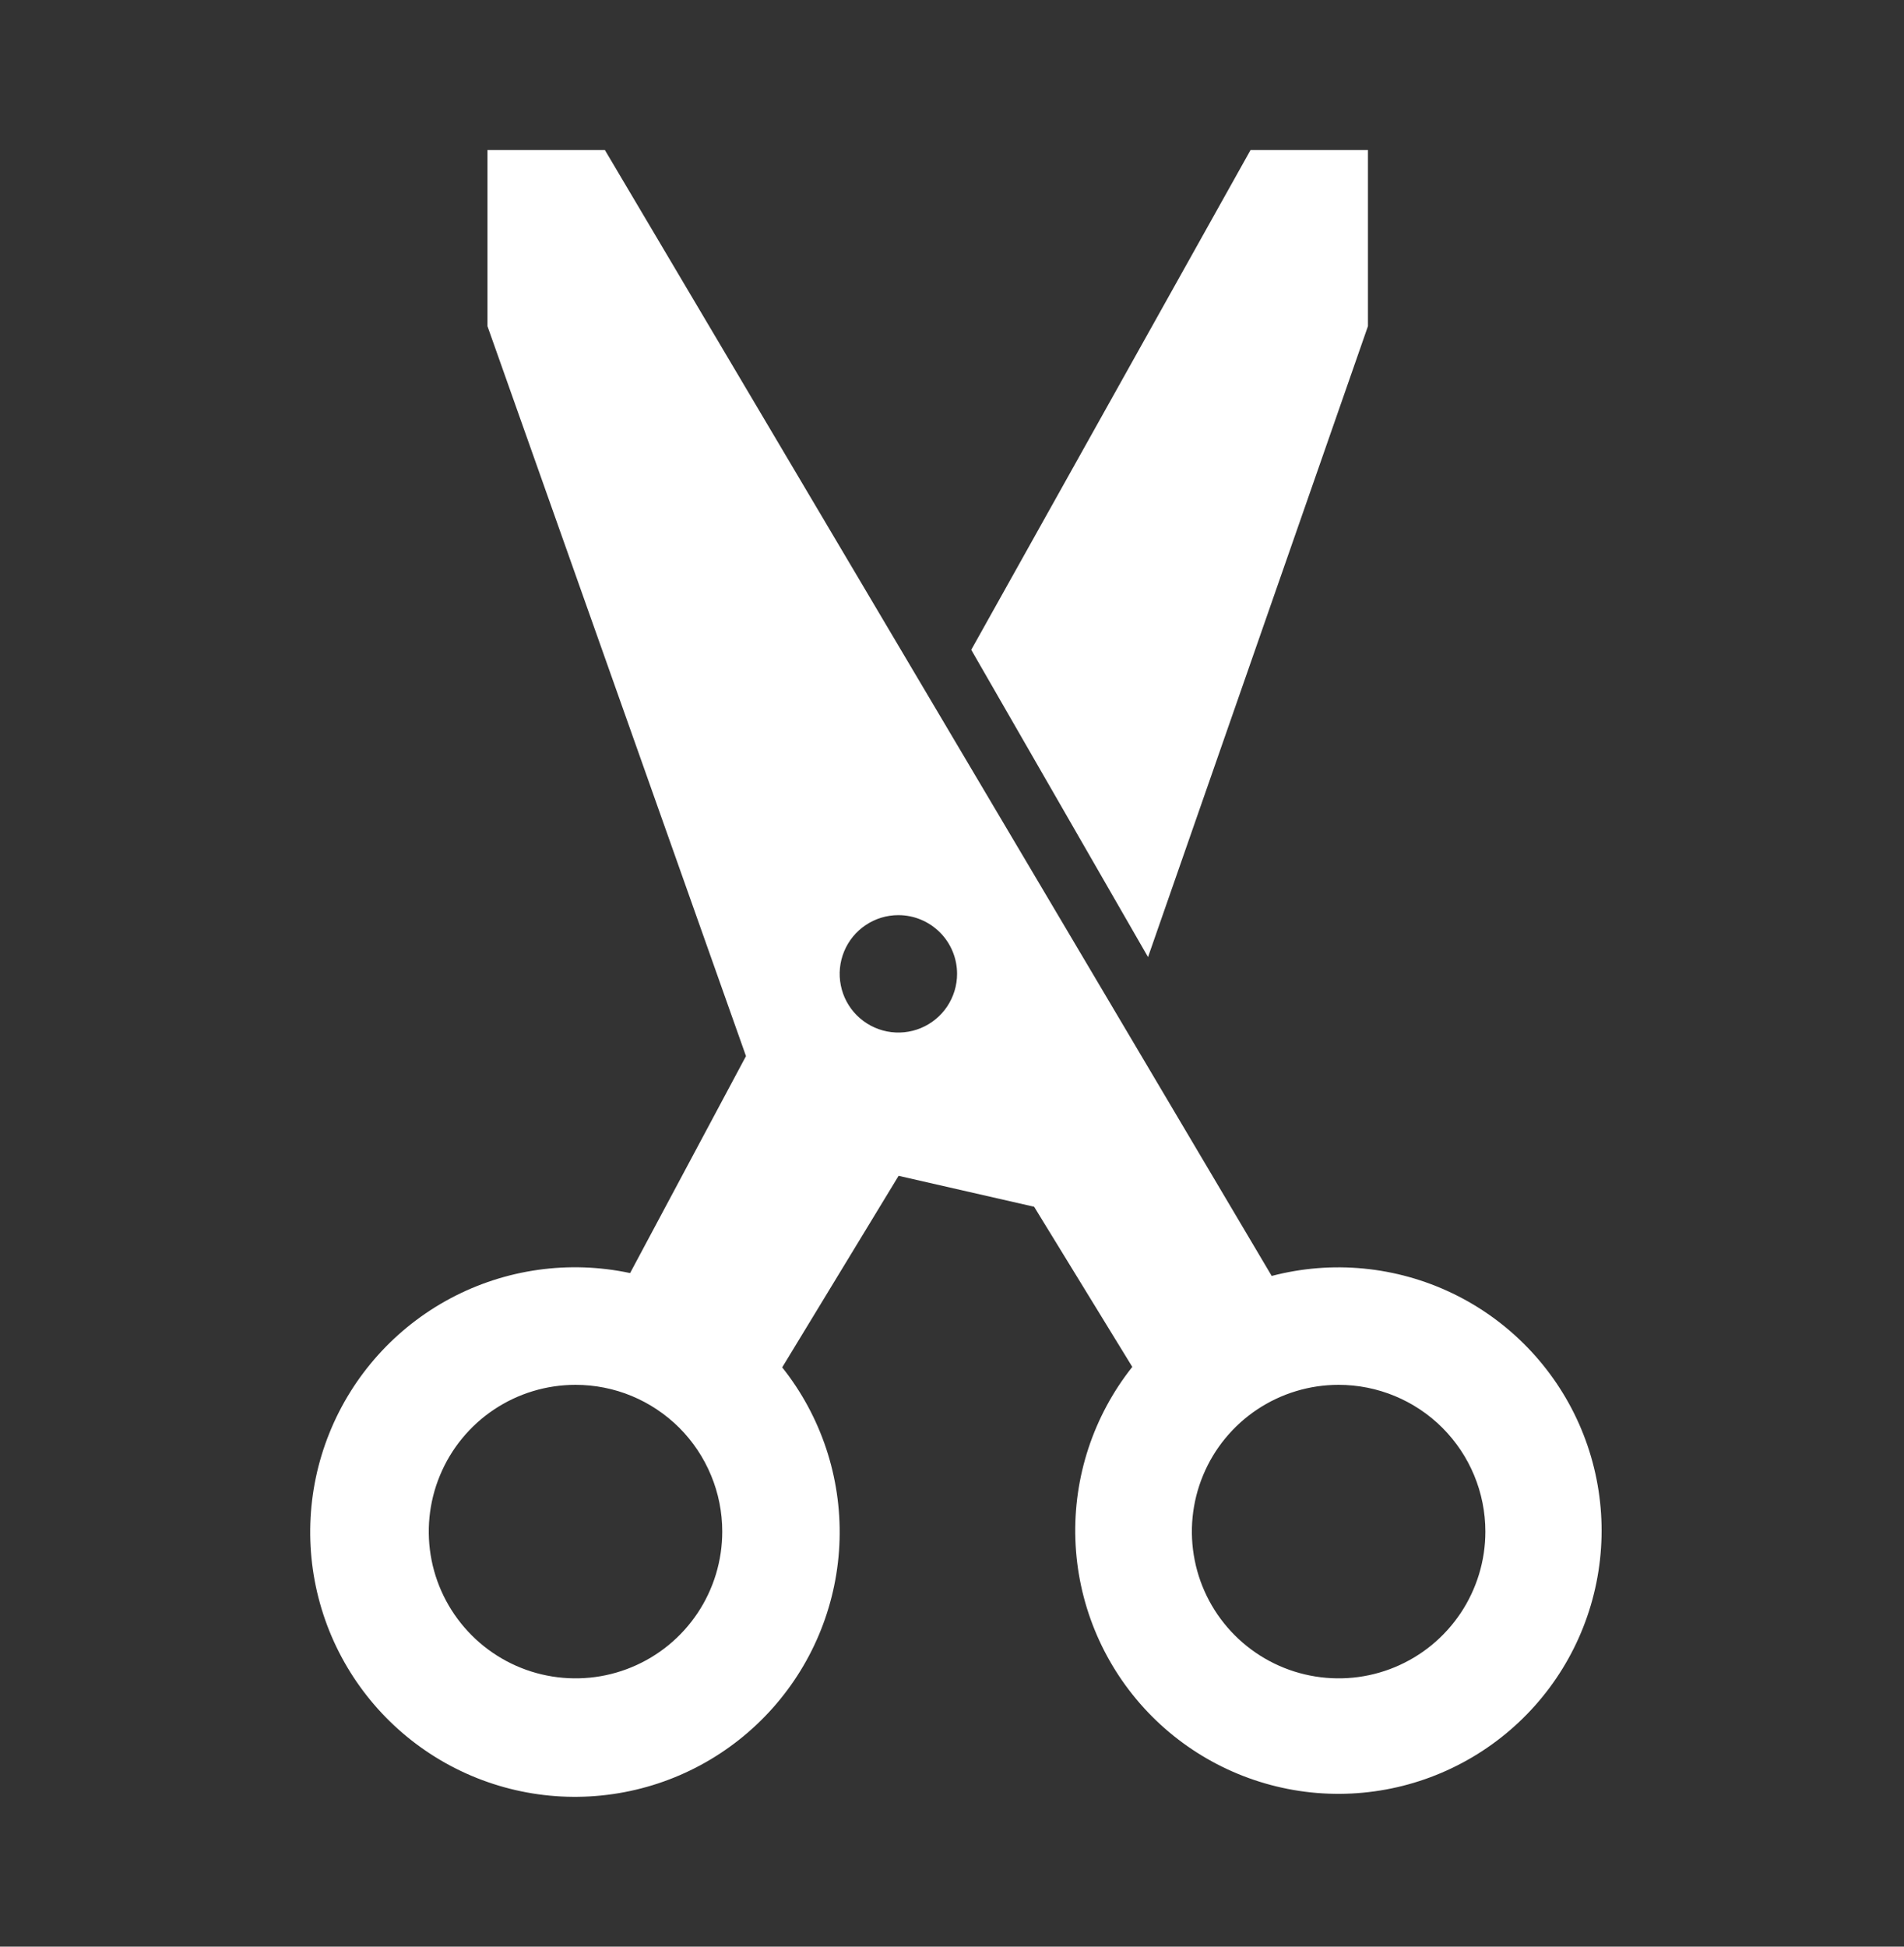 <svg width="45" height="46" viewBox="0 0 45 46" fill="none" xmlns="http://www.w3.org/2000/svg">
<rect x="0" y="0" width="45" height="46" fill="#333333" stroke="none"/>
<path d="M11.521 3.545L11.521 7.707L17.631 24.956L14.892 30.083C13.45 29.776 11.947 29.988 10.647 30.68C9.347 31.373 8.332 32.502 7.783 33.869C7.233 35.236 7.184 36.753 7.643 38.153C8.102 39.553 9.041 40.746 10.293 41.522C11.546 42.298 13.032 42.607 14.49 42.394C15.948 42.182 17.284 41.462 18.263 40.361C19.242 39.261 19.802 37.85 19.843 36.377C19.884 34.904 19.404 33.464 18.487 32.311L21.238 27.785L24.441 28.516L26.761 32.3C25.843 33.457 25.366 34.903 25.416 36.379C25.466 37.855 26.04 39.266 27.035 40.358C28.029 41.449 29.38 42.151 30.845 42.339C32.31 42.526 33.794 42.185 35.031 41.378C36.269 40.571 37.178 39.35 37.597 37.934C38.017 36.517 37.918 34.998 37.32 33.648C36.721 32.297 35.662 31.204 34.331 30.563C33 29.923 31.485 29.776 30.056 30.151L14.296 3.545L11.521 3.545ZM17.07 36.192C17.07 36.878 16.867 37.548 16.486 38.119C16.105 38.689 15.563 39.134 14.929 39.396C14.296 39.659 13.598 39.727 12.925 39.593C12.253 39.46 11.635 39.129 11.15 38.644C10.665 38.159 10.334 37.541 10.2 36.868C10.067 36.196 10.135 35.498 10.398 34.865C10.66 34.231 11.105 33.689 11.675 33.308C12.246 32.927 12.916 32.724 13.602 32.724C14.058 32.724 14.509 32.813 14.929 32.987C15.35 33.162 15.732 33.417 16.055 33.739C16.377 34.061 16.632 34.444 16.806 34.865C16.981 35.285 17.07 35.736 17.07 36.192ZM35.106 36.192C35.106 36.878 34.902 37.548 34.521 38.119C34.14 38.689 33.598 39.134 32.965 39.396C32.331 39.659 31.634 39.727 30.961 39.593C30.288 39.46 29.67 39.129 29.185 38.644C28.7 38.159 28.369 37.541 28.236 36.868C28.102 36.196 28.171 35.498 28.433 34.865C28.695 34.231 29.14 33.689 29.71 33.308C30.281 32.927 30.951 32.724 31.637 32.724C32.557 32.724 33.439 33.089 34.09 33.739C34.74 34.39 35.106 35.272 35.106 36.192ZM22.62 23.012C22.62 23.287 22.538 23.555 22.386 23.783C22.233 24.011 22.017 24.189 21.763 24.294C21.51 24.399 21.231 24.426 20.962 24.373C20.693 24.319 20.445 24.187 20.251 23.993C20.057 23.799 19.925 23.552 19.872 23.283C19.818 23.014 19.846 22.735 19.951 22.481C20.056 22.228 20.233 22.011 20.462 21.859C20.69 21.706 20.958 21.625 21.232 21.625C21.6 21.625 21.953 21.771 22.213 22.031C22.474 22.291 22.62 22.644 22.62 23.012Z" fill="white"/>
<path d="M22.955 15.355L27.133 22.616L32.331 7.707L32.331 3.545L29.556 3.545L22.955 15.355Z" fill="white"/>
</svg>
